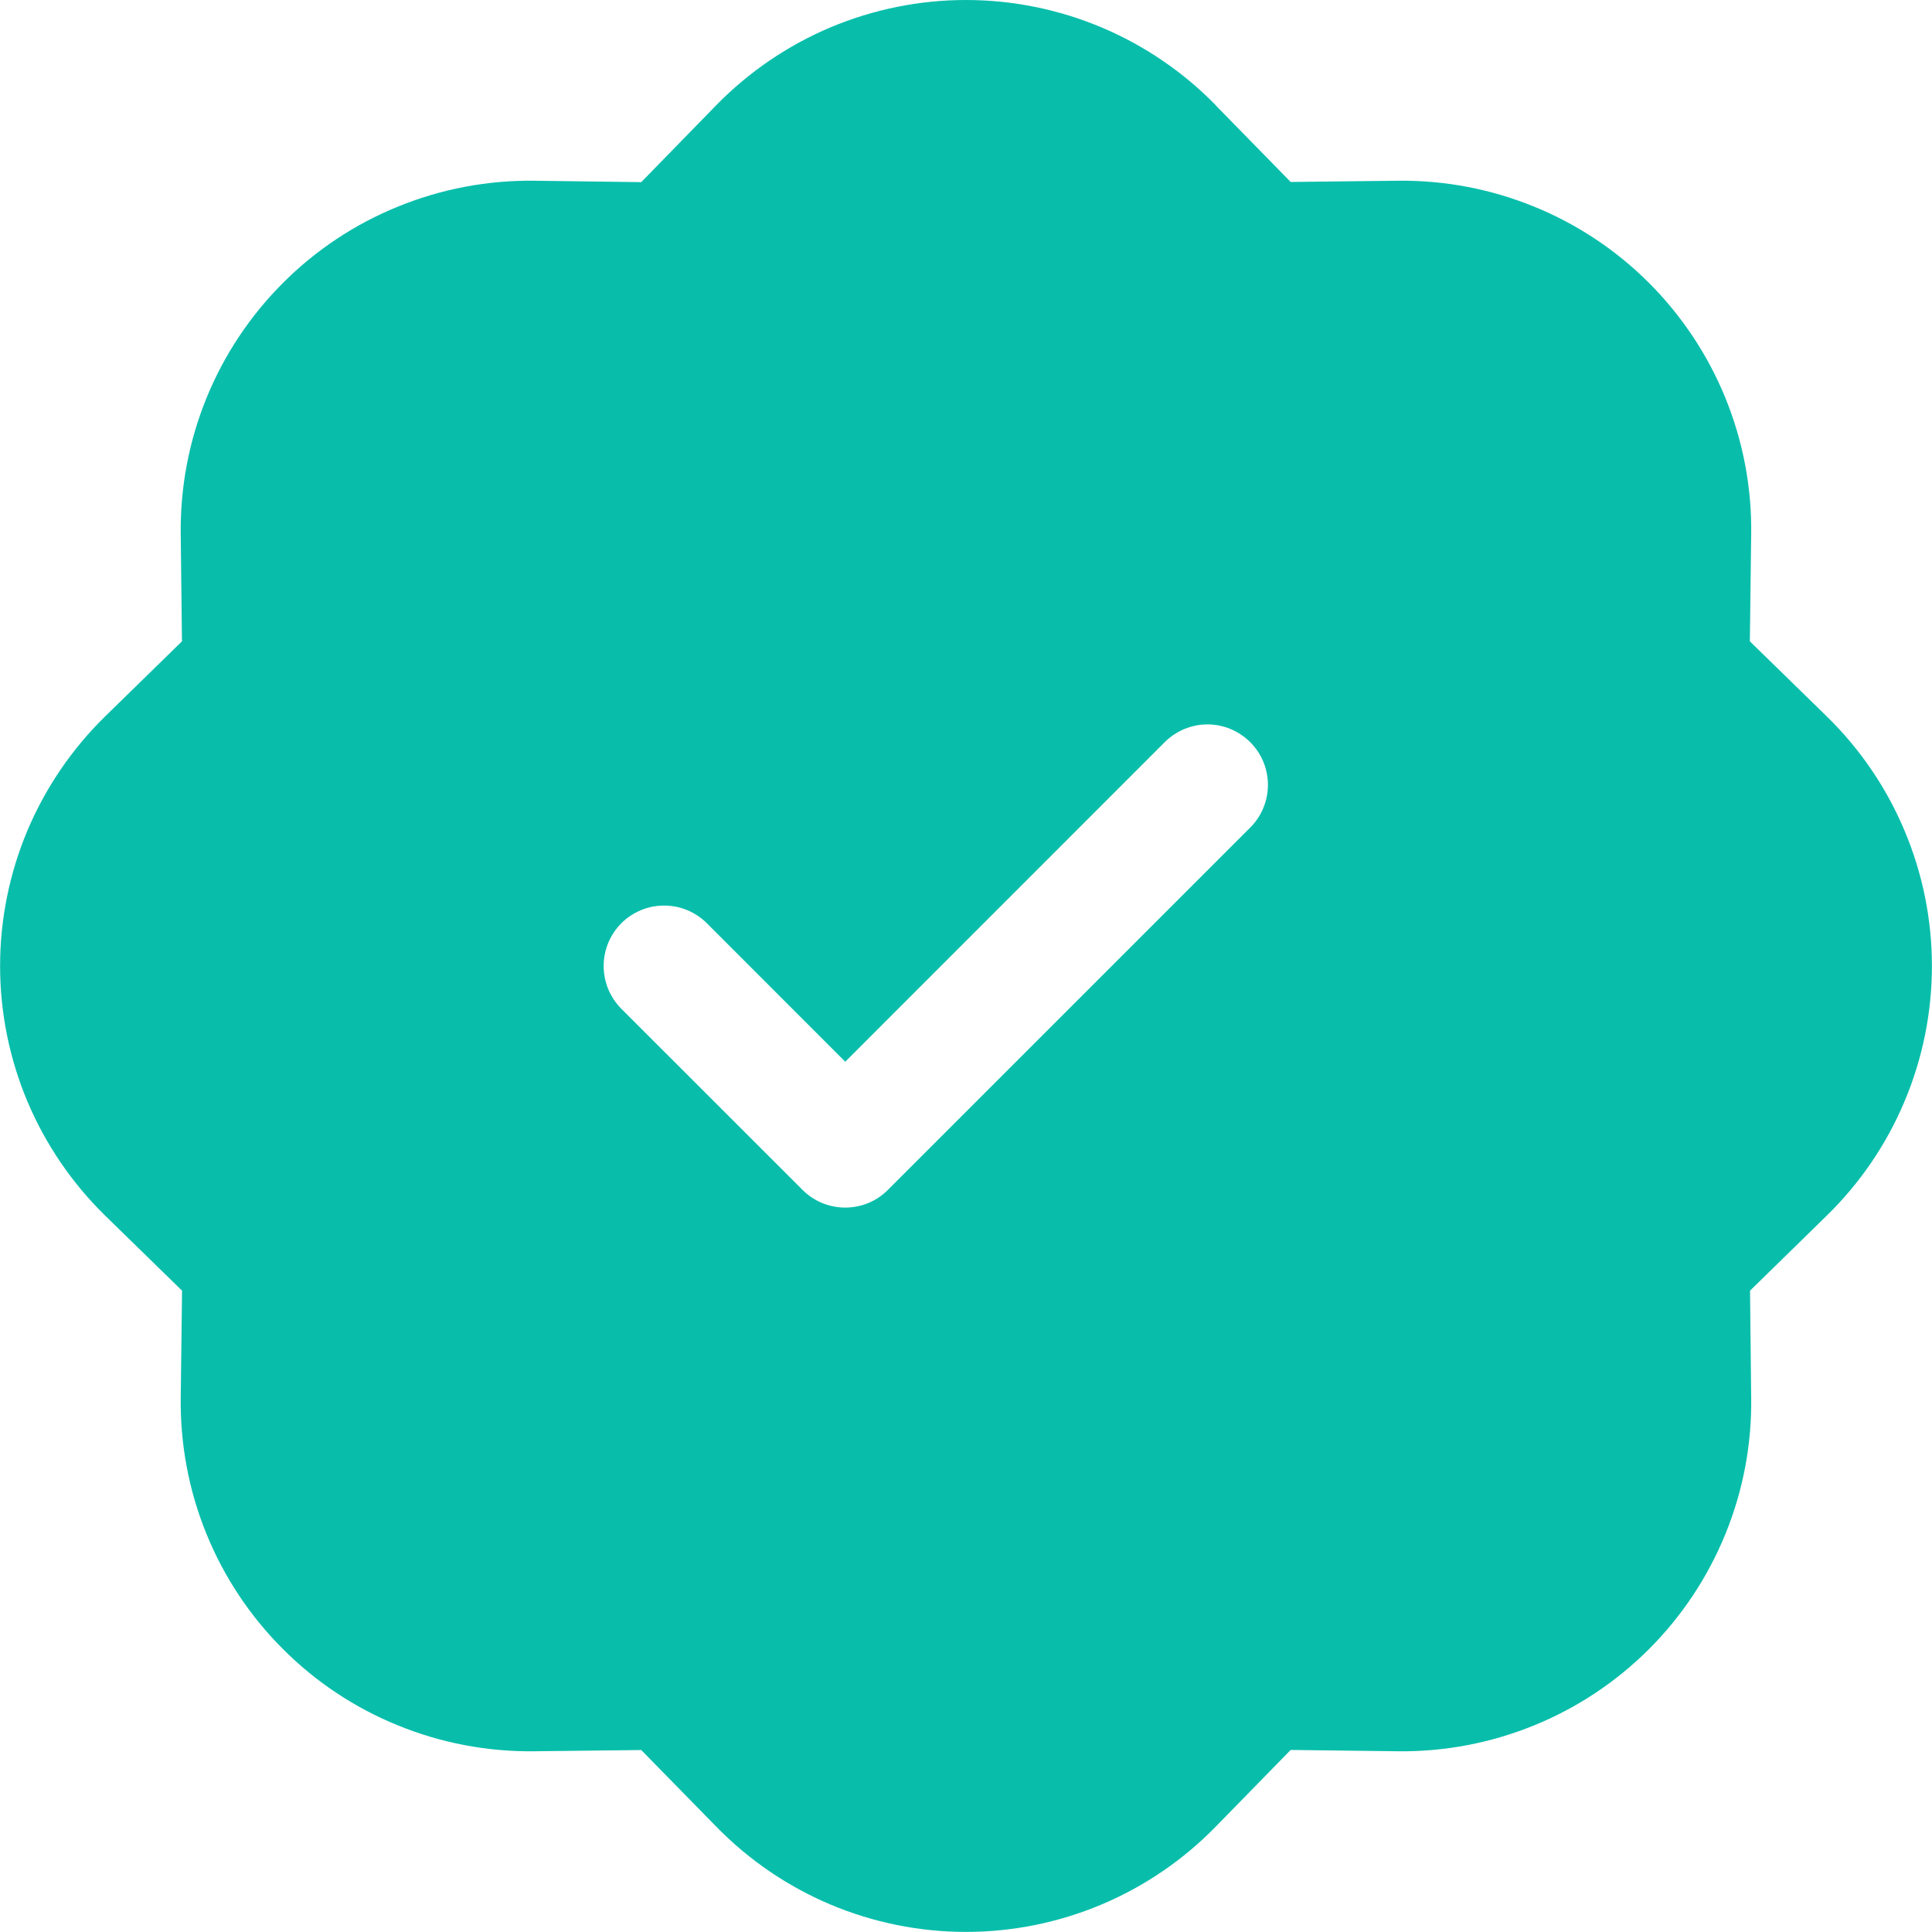 <svg width="22" height="22" viewBox="0 0 22 22" fill="none" xmlns="http://www.w3.org/2000/svg">
<path d="M13.842 1.196C13.472 0.818 13.03 0.517 12.541 0.311C12.053 0.106 11.529 -0 11 -0C10.47 -0 9.946 0.106 9.458 0.311C8.97 0.517 8.528 0.818 8.158 1.196L7.302 2.074L6.079 2.058C5.549 2.052 5.023 2.152 4.533 2.352C4.042 2.551 3.596 2.847 3.222 3.222C2.847 3.597 2.551 4.042 2.351 4.533C2.151 5.024 2.052 5.549 2.058 6.079L2.072 7.303L1.197 8.158C0.819 8.528 0.518 8.97 0.312 9.458C0.107 9.946 0.001 10.47 0.001 11C0.001 11.53 0.107 12.054 0.312 12.542C0.518 13.03 0.819 13.472 1.197 13.842L2.073 14.697L2.058 15.921C2.052 16.451 2.151 16.977 2.351 17.467C2.551 17.958 2.847 18.404 3.222 18.778C3.596 19.153 4.042 19.449 4.533 19.648C5.023 19.848 5.549 19.948 6.079 19.942L7.302 19.928L8.158 20.802C8.528 21.181 8.97 21.482 9.458 21.688C9.946 21.893 10.47 21.999 11 21.999C11.529 21.999 12.053 21.893 12.541 21.688C13.03 21.482 13.472 21.181 13.842 20.802L14.697 19.927L15.921 19.942C16.451 19.948 16.976 19.848 17.467 19.648C17.957 19.449 18.403 19.153 18.778 18.778C19.152 18.404 19.448 17.958 19.648 17.467C19.848 16.977 19.948 16.451 19.941 15.921L19.928 14.697L20.802 13.842C21.181 13.472 21.482 13.03 21.687 12.542C21.893 12.054 21.999 11.53 21.999 11C21.999 10.47 21.893 9.946 21.687 9.458C21.482 8.97 21.181 8.528 20.802 8.158L19.926 7.303L19.941 6.079C19.948 5.549 19.848 5.024 19.648 4.533C19.448 4.042 19.152 3.597 18.778 3.222C18.403 2.847 17.957 2.551 17.467 2.352C16.976 2.152 16.451 2.052 15.921 2.058L14.697 2.072L13.842 1.198V1.196ZM14.236 9.424L10.111 13.549C10.048 13.613 9.972 13.664 9.888 13.699C9.805 13.733 9.715 13.751 9.625 13.751C9.534 13.751 9.445 13.733 9.361 13.699C9.278 13.664 9.202 13.613 9.138 13.549L7.075 11.487C7.012 11.423 6.961 11.347 6.926 11.264C6.892 11.18 6.874 11.09 6.874 11C6.874 10.91 6.892 10.82 6.926 10.737C6.961 10.653 7.012 10.577 7.075 10.513C7.139 10.449 7.215 10.399 7.299 10.364C7.382 10.329 7.472 10.312 7.562 10.312C7.653 10.312 7.742 10.329 7.826 10.364C7.909 10.399 7.985 10.449 8.049 10.513L9.625 12.09L13.263 8.451C13.392 8.322 13.567 8.249 13.75 8.249C13.932 8.249 14.107 8.322 14.236 8.451C14.366 8.58 14.438 8.755 14.438 8.938C14.438 9.12 14.366 9.295 14.236 9.424Z" fill="#08BEAB"/>
</svg>
